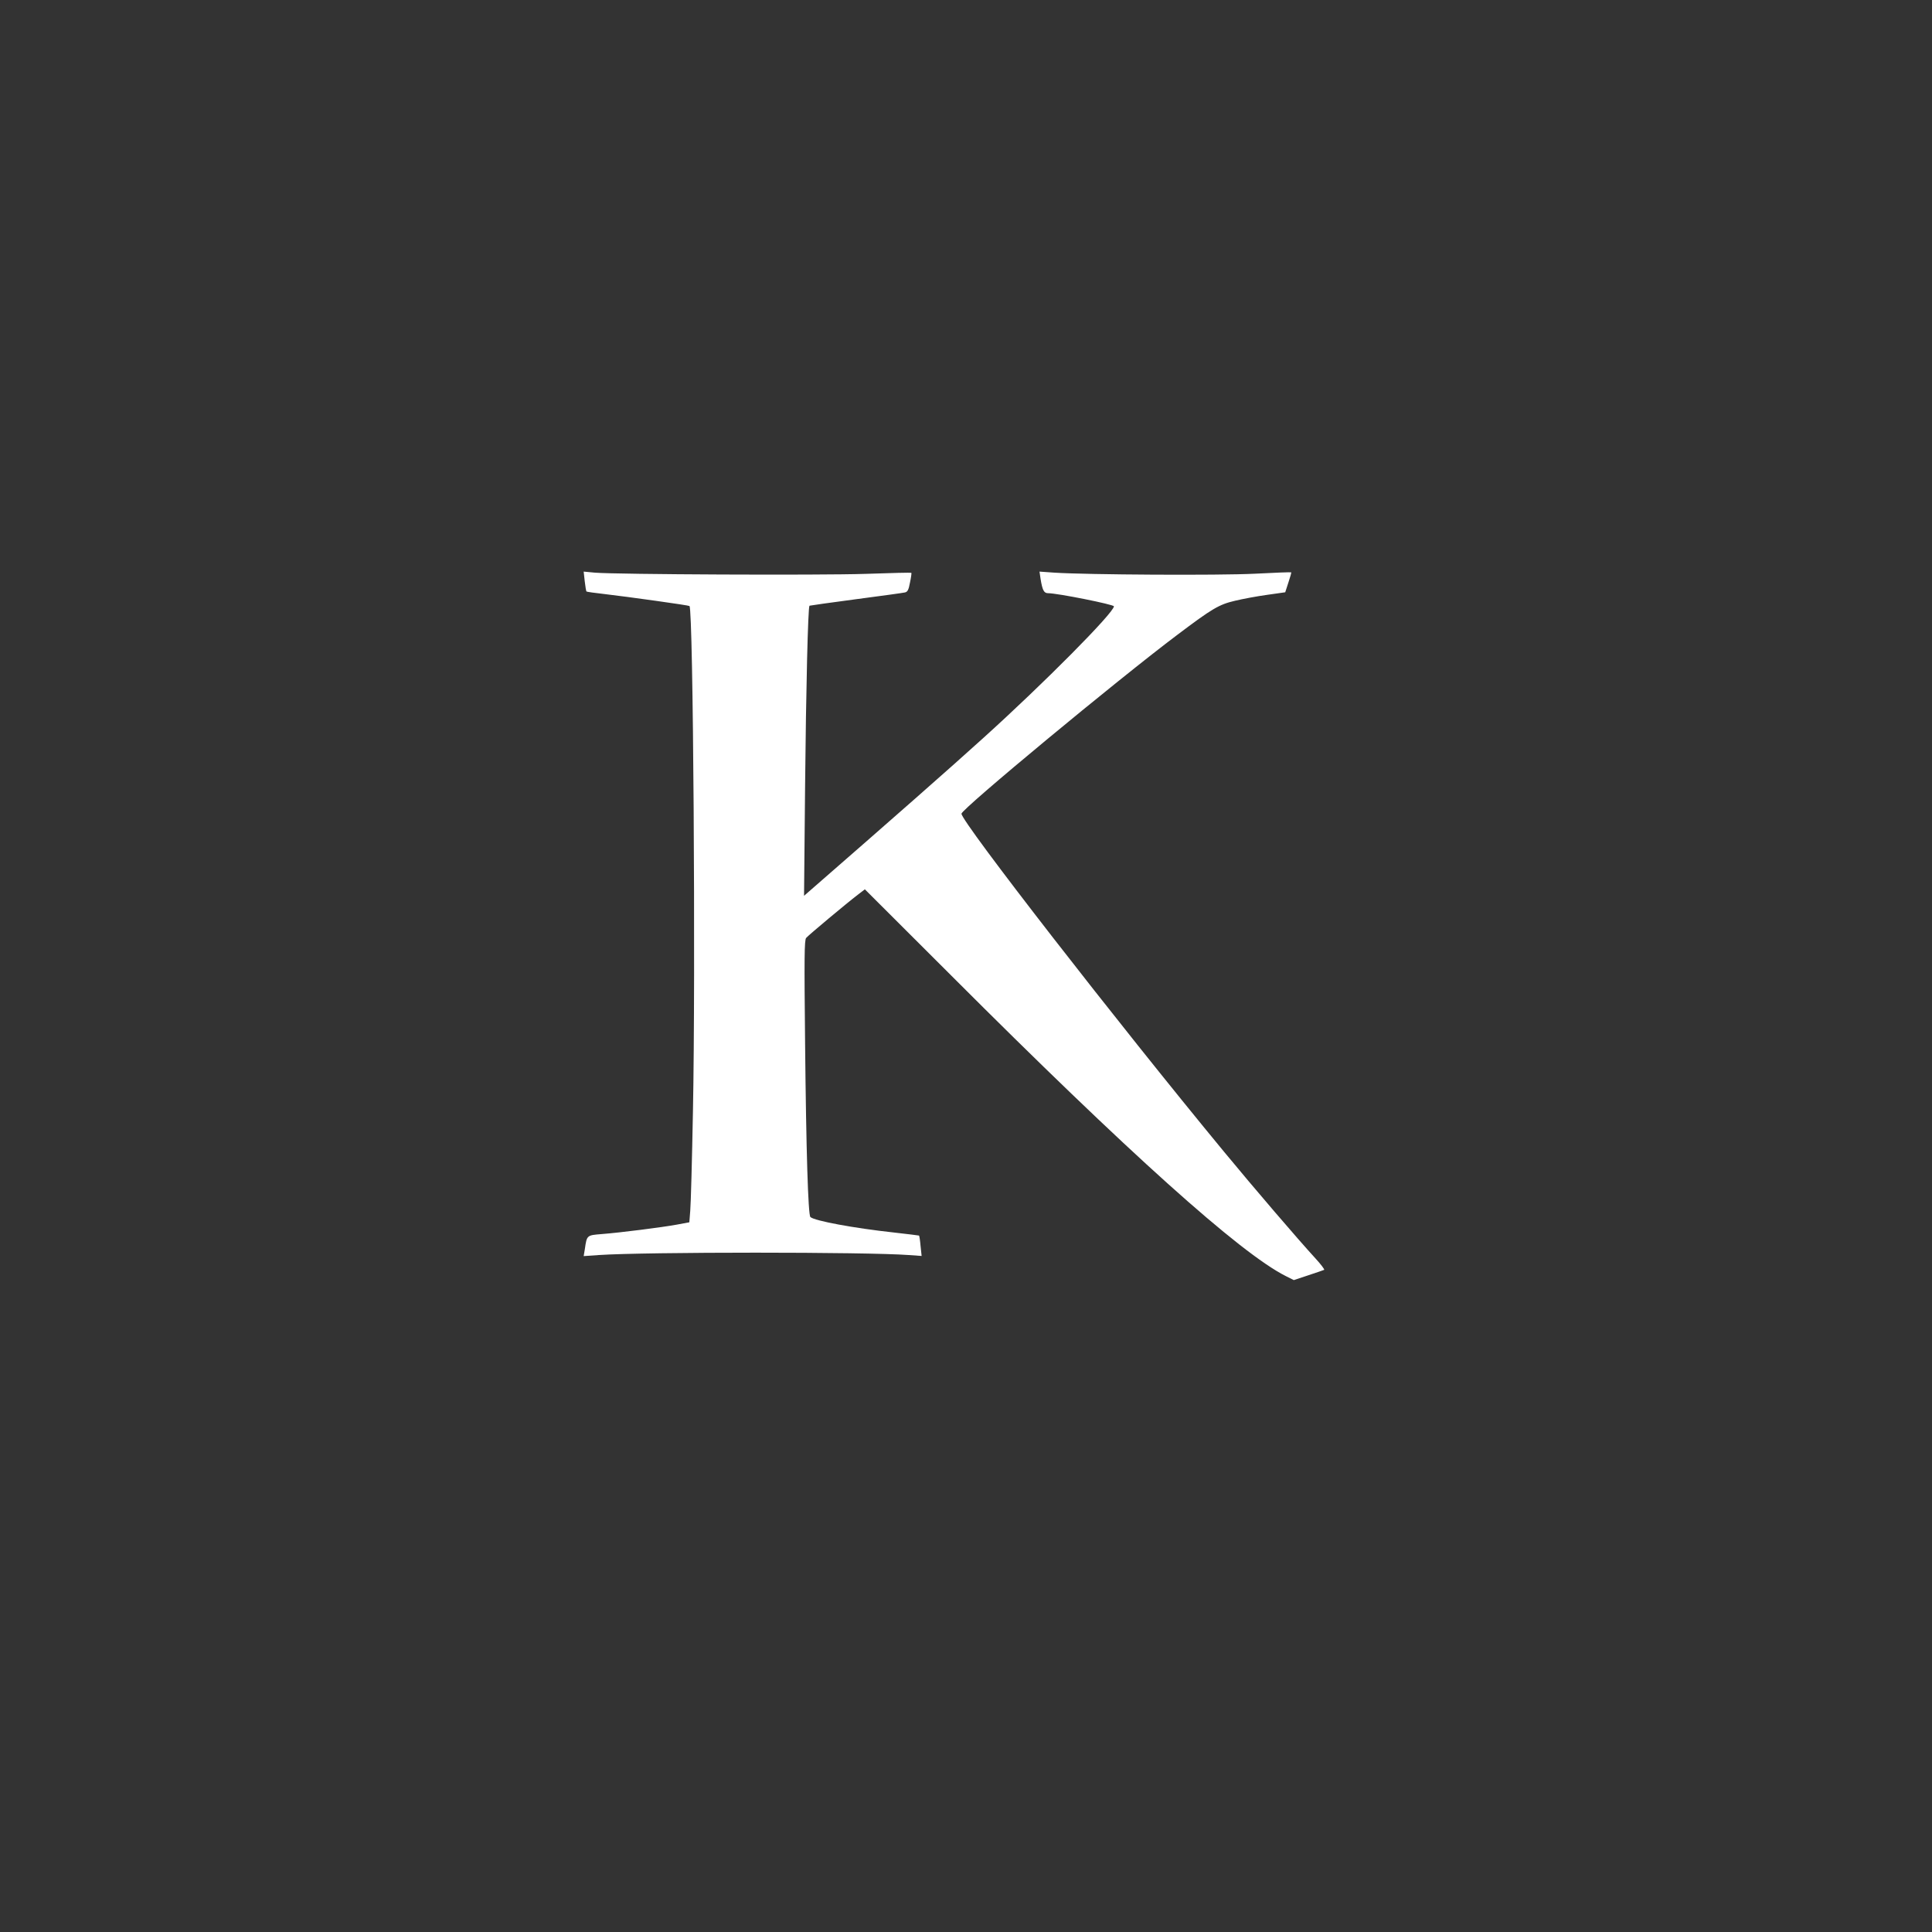 <?xml version="1.0" standalone="no"?>
<!DOCTYPE svg PUBLIC "-//W3C//DTD SVG 20010904//EN"
 "http://www.w3.org/TR/2001/REC-SVG-20010904/DTD/svg10.dtd">
<svg version="1.0" xmlns="http://www.w3.org/2000/svg"
 width="1280pt" height="1280pt" viewBox="0 0 1280 1280"
 preserveAspectRatio="xMidYMid meet">
<rect x="0" y="0" width="1280" height="1280" fill="#333333" stroke="none"/>
<g transform="translate(0,1280) scale(0.1,-0.1)"
fill="#ffffff" stroke="none">
<path d="M3874 8949 c4 -35 9 -66 12 -68 2 -2 57 -10 121 -17 155 -18 556 -74
561 -79 25 -24 41 -2434 23 -3345 -6 -322 -14 -620 -18 -662 l-6 -76 -86 -16
c-100 -18 -367 -52 -494 -62 -99 -8 -99 -7 -112 -98 l-8 -48 99 7 c313 21
1774 21 2055 0 l85 -6 -7 66 c-3 36 -8 67 -10 69 -2 1 -76 10 -164 20 -267 29
-531 78 -556 103 -15 15 -28 439 -35 1145 -6 579 -5 690 7 704 16 19 271 232
342 286 l47 36 573 -572 c1171 -1172 1913 -1838 2215 -1990 l54 -27 96 32 c53
17 100 34 105 36 4 2 -22 37 -58 76 -113 123 -403 461 -606 707 -706 855
-1739 2185 -1739 2239 0 30 1031 885 1430 1185 232 175 276 201 383 226 50 12
146 30 212 39 l120 17 21 65 c12 35 20 65 19 67 -2 2 -110 -2 -241 -9 -239
-12 -1114 -7 -1328 7 l-99 7 7 -48 c12 -74 22 -95 49 -95 63 0 437 -75 437
-87 0 -42 -464 -510 -865 -872 -215 -195 -597 -531 -1164 -1025 l-24 -21 7
734 c6 630 19 1177 29 1188 2 1 140 21 308 43 167 22 314 42 325 45 17 4 24
17 33 66 7 33 11 62 9 64 -2 2 -138 -1 -303 -7 -304 -10 -1650 -4 -1794 8
l-74 7 7 -64z"/>
</g>
</svg>

